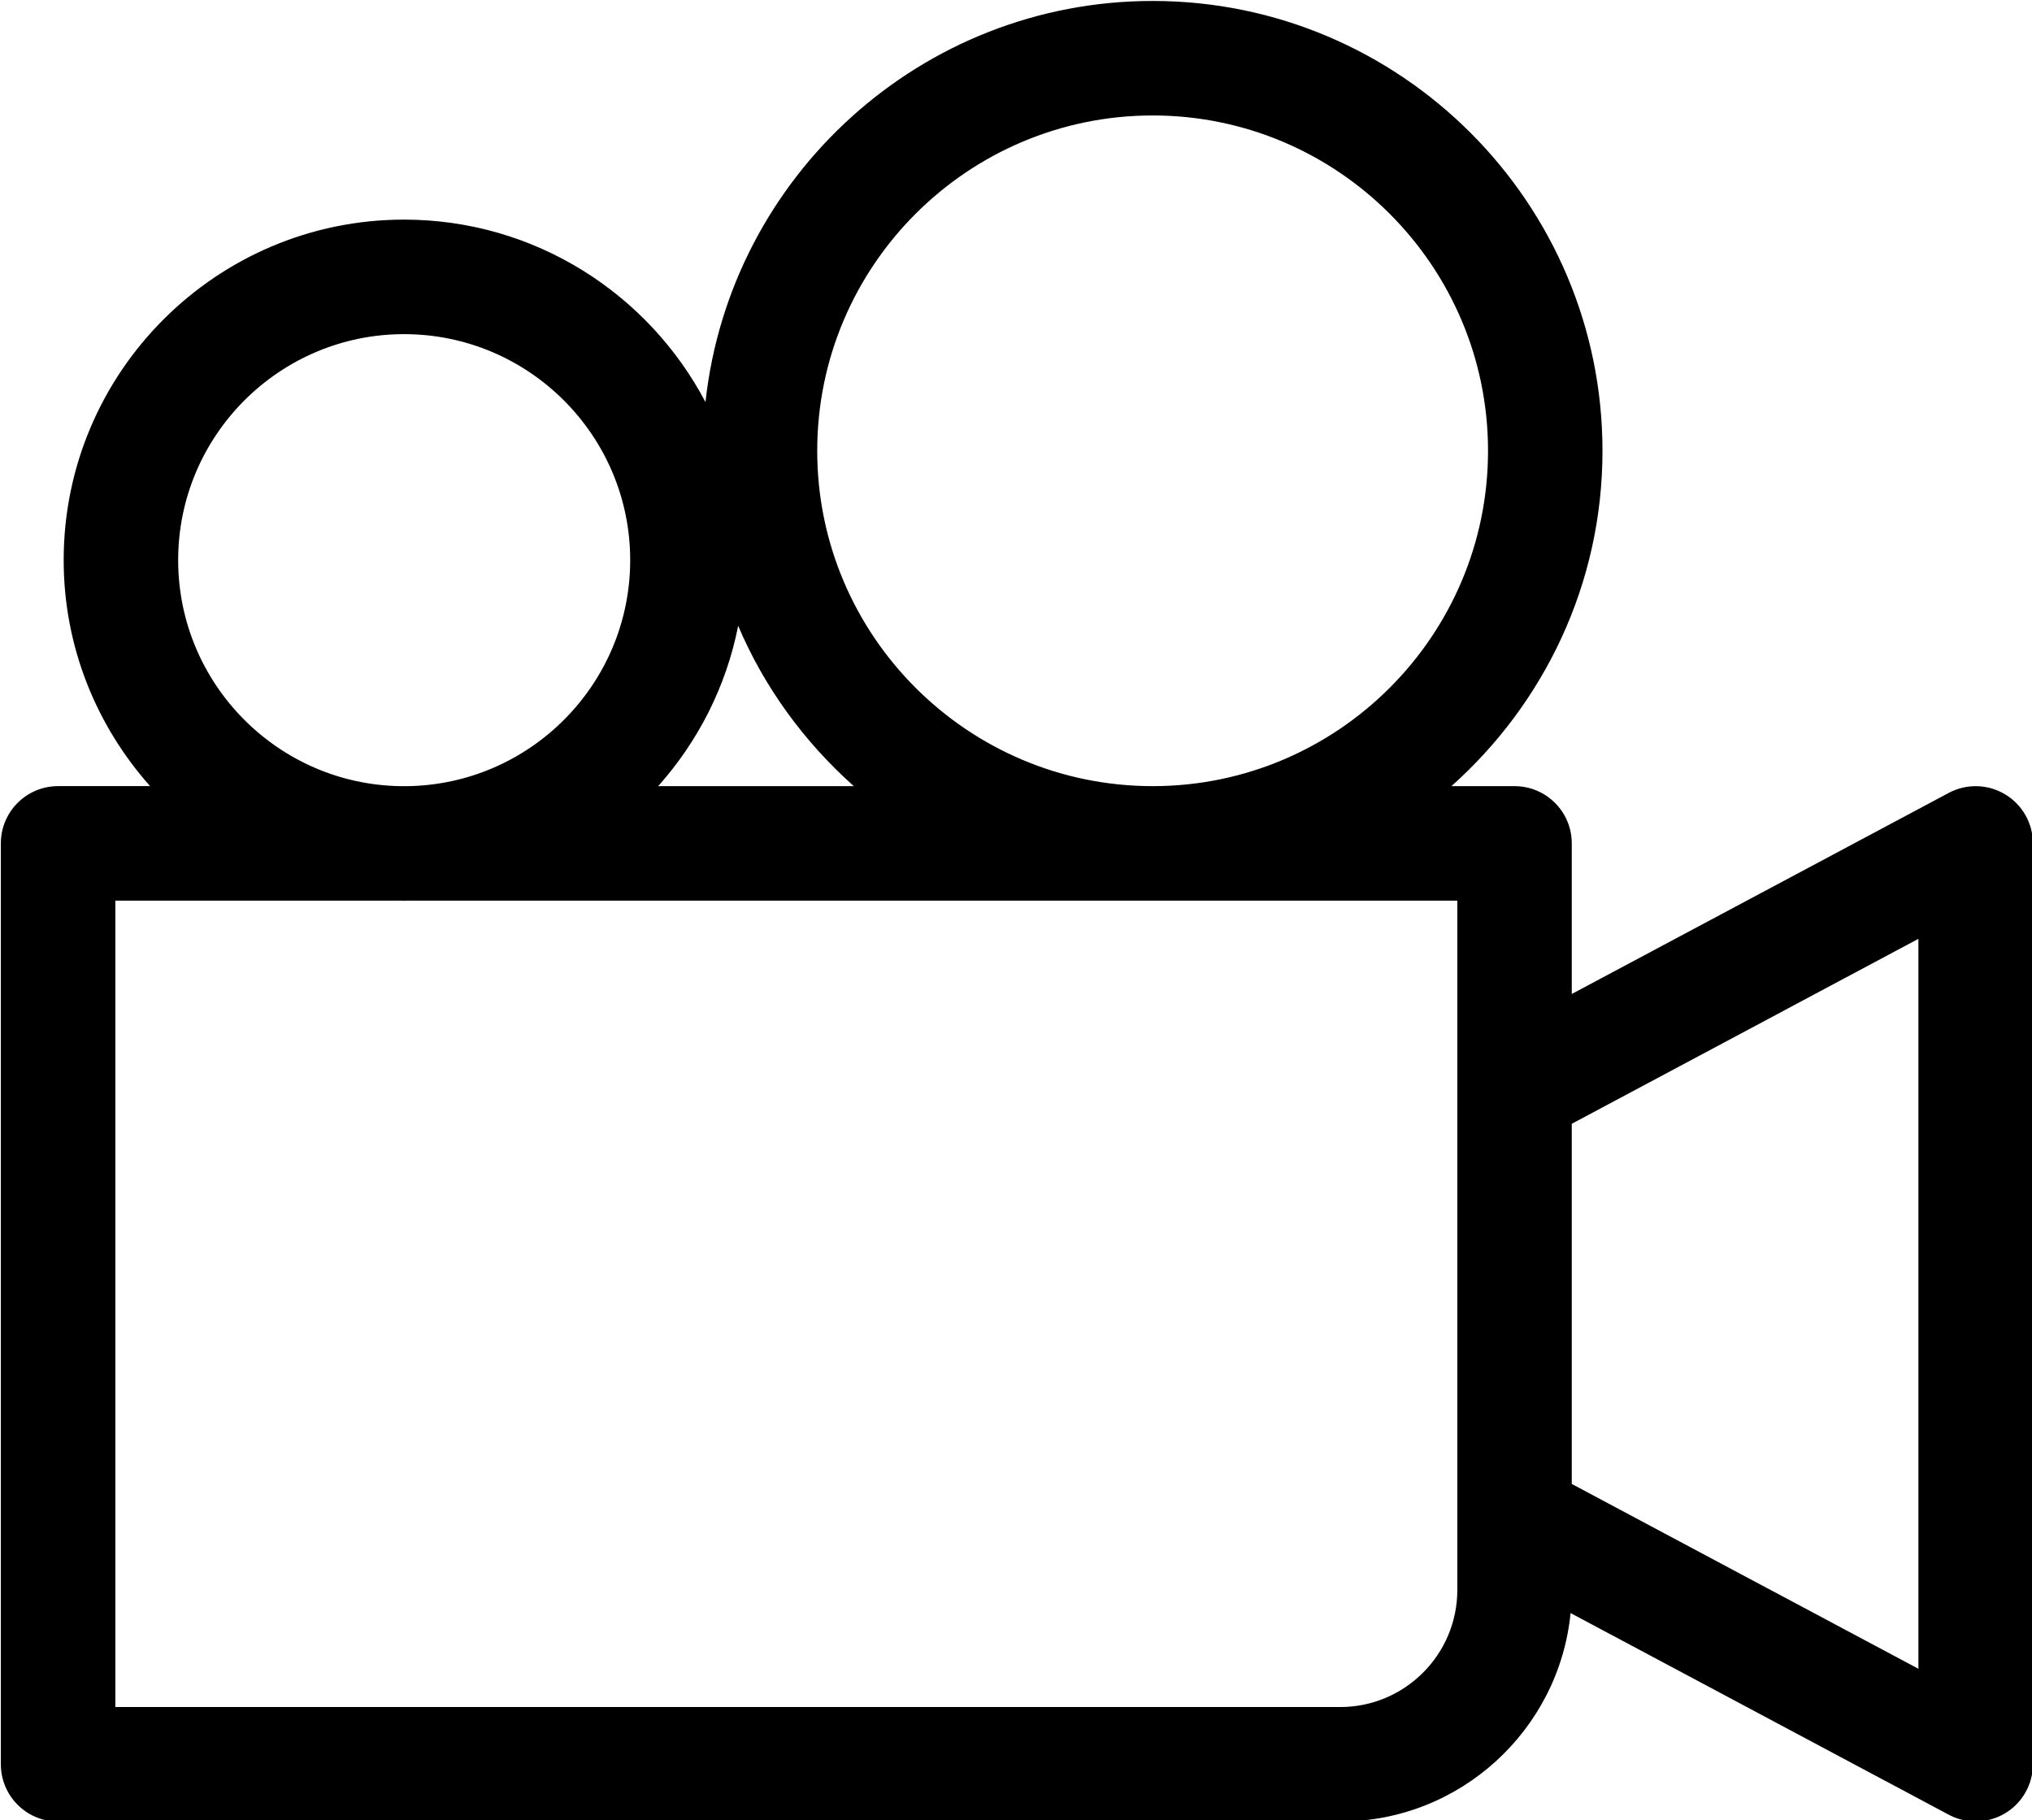 <?xml version="1.0" encoding="UTF-8"?><svg xmlns="http://www.w3.org/2000/svg" xmlns:xlink="http://www.w3.org/1999/xlink" height="79.9" preserveAspectRatio="xMidYMid meet" version="1.0" viewBox="0.9 5.1 89.2 79.9" width="89.2" zoomAndPan="magnify"><g id="change1_1"><path d="M3.45,85.055h56.282c5.264,0,9.604-4.02,10.113-9.15l16.6,8.85c0.369,0.197,0.775,0.295,1.182,0.295 c0.448,0,0.896-0.119,1.293-0.357c0.756-0.455,1.22-1.273,1.22-2.154V42.121c0-0.883-0.464-1.701-1.22-2.154 c-0.757-0.455-1.697-0.478-2.476-0.063L69.897,48.73v-6.61c0-1.388-1.125-2.513-2.513-2.513h-2.77 c4.058-3.619,6.631-8.867,6.631-14.718c0-10.888-8.857-19.747-19.744-19.747c-10.168,0-18.562,7.723-19.632,17.607 c-2.505-4.755-7.493-8.009-13.233-8.009c-8.238,0-14.941,6.704-14.941,14.944c0,3.809,1.442,7.279,3.793,9.922H3.45 c-1.388,0-2.513,1.125-2.513,2.513v40.422C0.938,83.93,2.063,85.055,3.45,85.055z M85.114,46.309V78.35l-15.217-8.113V54.428 L85.114,46.309z M51.502,10.168c8.115,0,14.719,6.604,14.719,14.721c0,8.116-6.604,14.718-14.719,14.718 c-8.121,0-14.728-6.603-14.728-14.718C36.774,16.772,43.381,10.168,51.502,10.168z M38.381,39.608h-8.589 c1.744-1.958,2.987-4.368,3.512-7.039C34.455,35.283,36.211,37.673,38.381,39.608z M8.721,29.686c0-5.469,4.448-9.919,9.916-9.919 c5.474,0,9.927,4.45,9.927,9.919c0,5.43-4.381,9.849-9.792,9.922h-0.27C13.096,39.535,8.721,35.115,8.721,29.686z M5.963,44.633 h12.539c0.045,0,0.089,0.007,0.135,0.007s0.089-0.006,0.135-0.007h46.101v8.287v18.824v3.146c0,2.834-2.306,5.139-5.14,5.139H5.963 V44.633z" fill="inherit"/></g></svg>